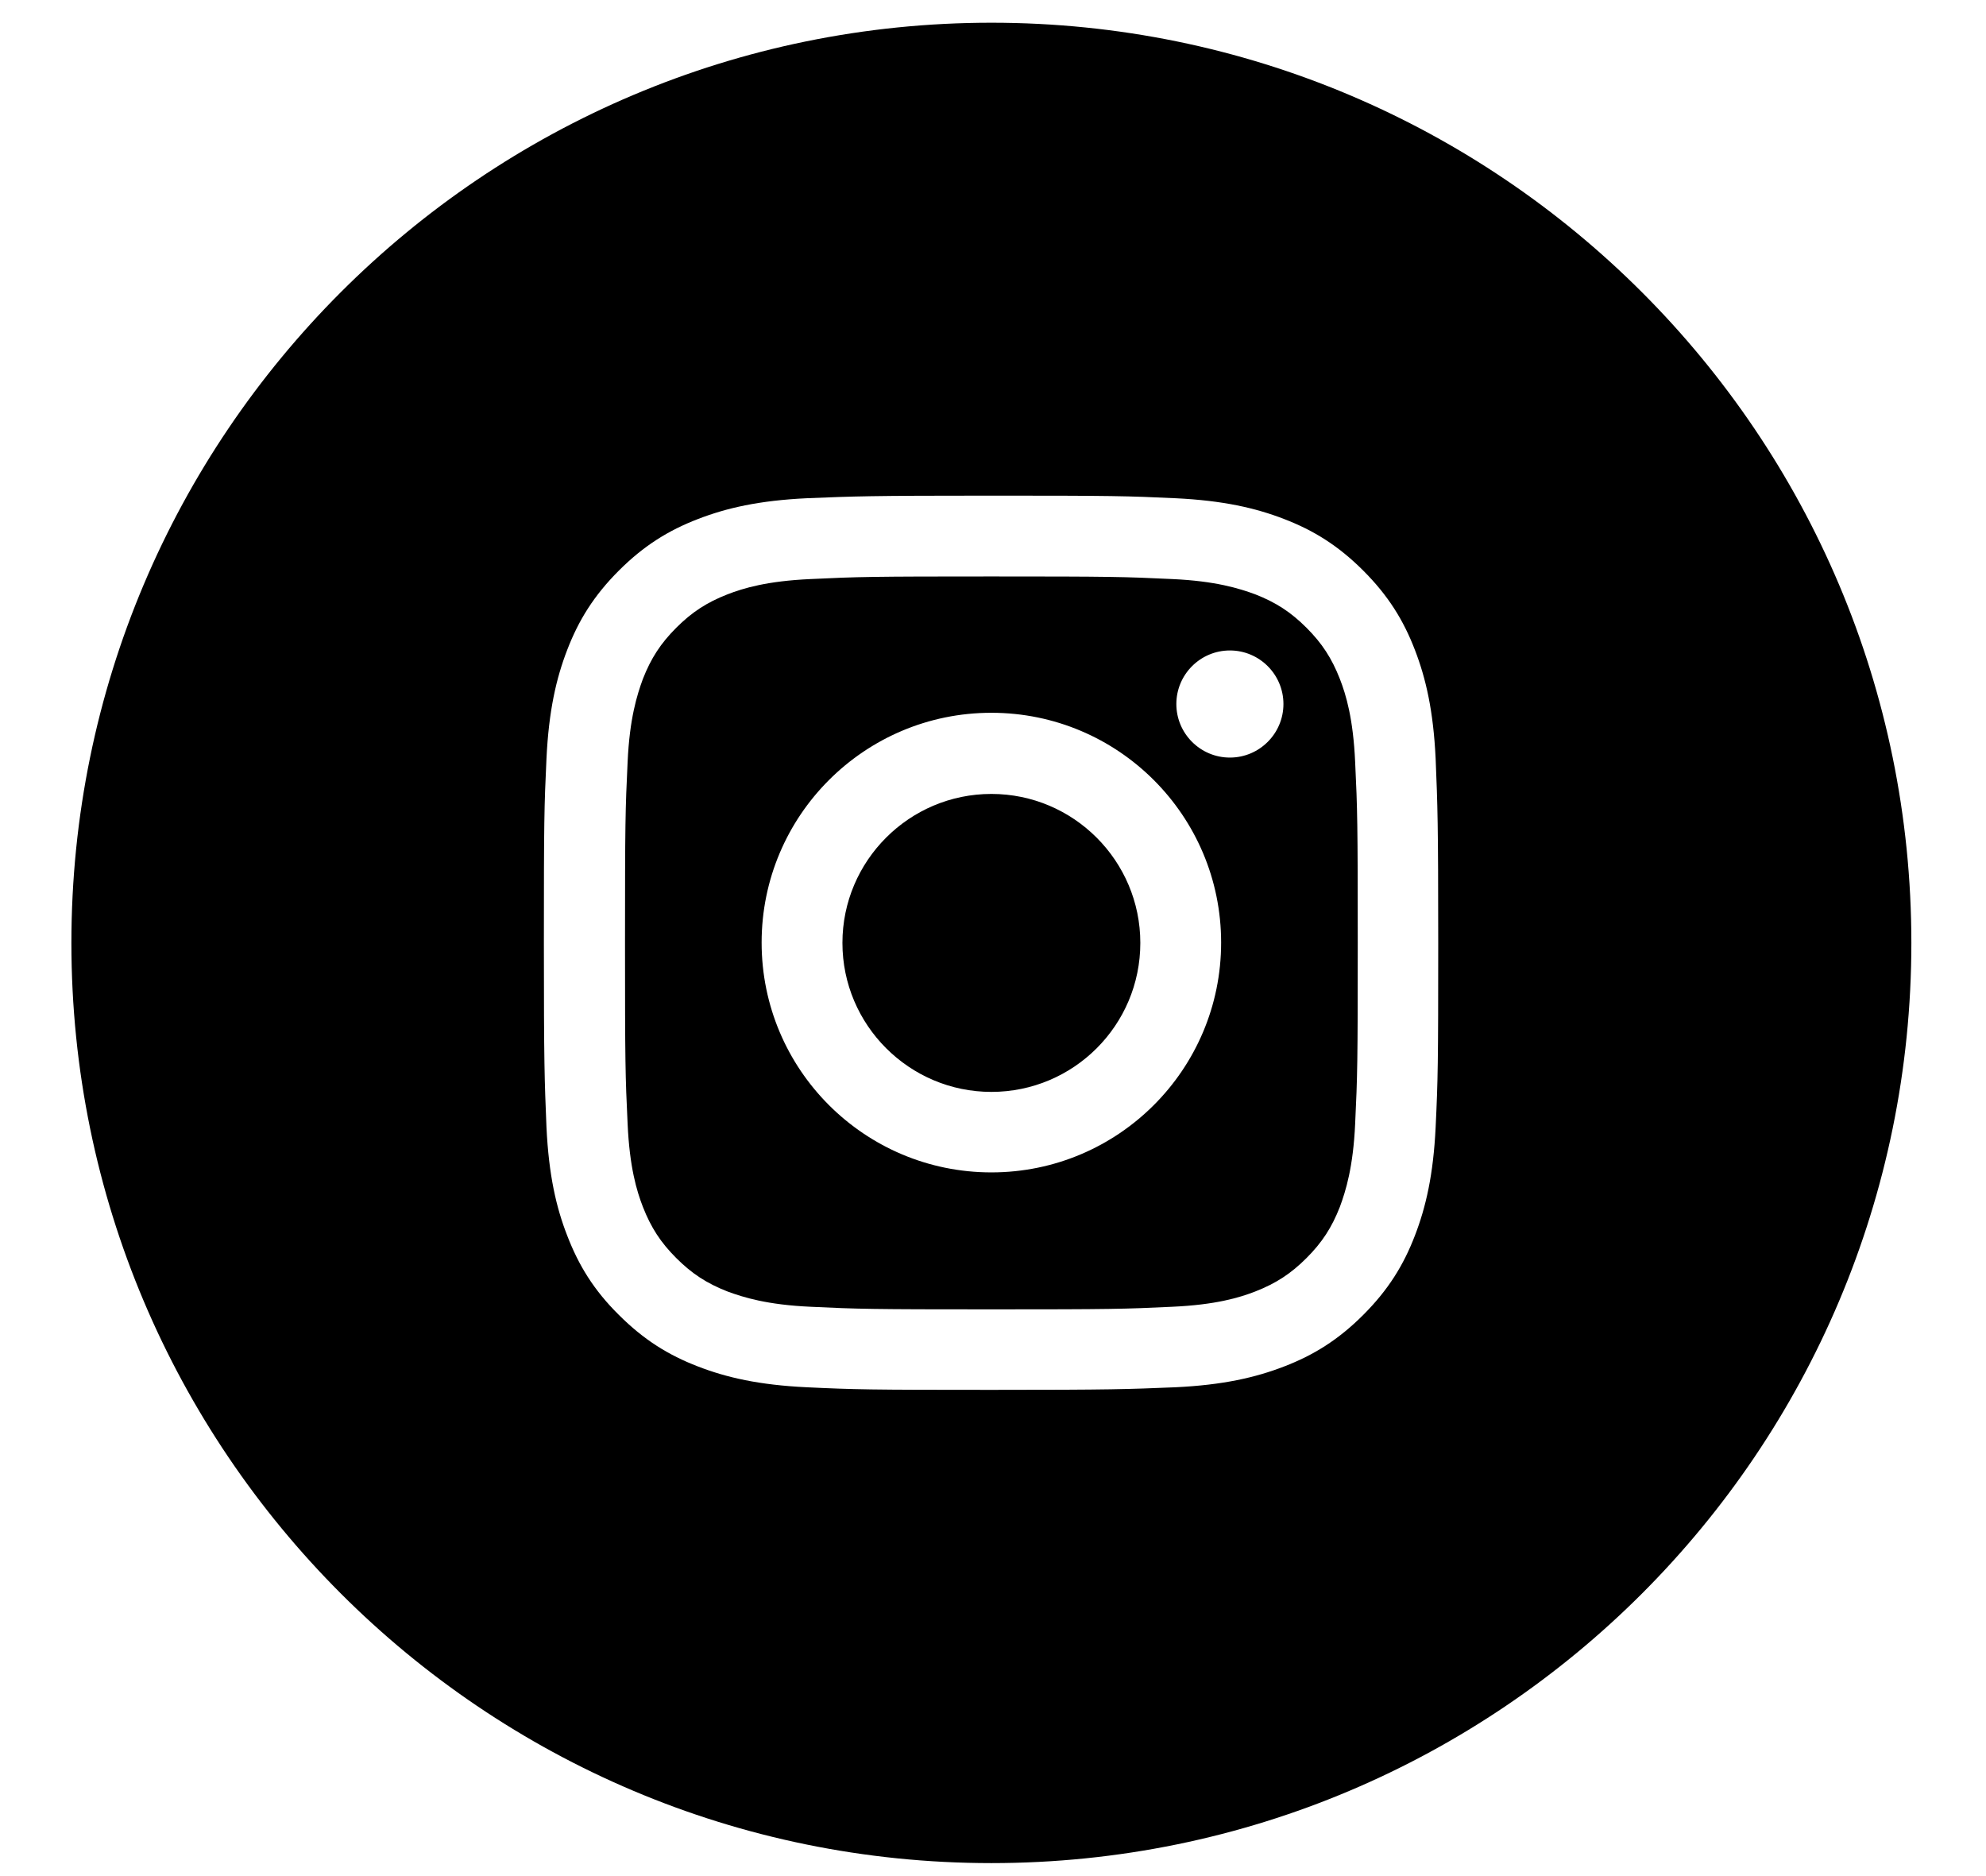 <?xml version="1.0" encoding="UTF-8"?>
<svg xmlns="http://www.w3.org/2000/svg" version="1.1" viewBox="0 0 612 578">
  <!-- Generator: Adobe Illustrator 28.7.9, SVG Export Plug-In . SVG Version: 1.2.0 Build 218)  -->
  <g>
    <g id="katman_1">
      <path d="M442.4,347.3c.7-14.7.8-19.4.8-56.8s-.2-42.1-.8-56.8c-.7-14.7-3-24.7-6.4-33.5-3.5-9.1-8.2-16.7-15.9-24.4-7.7-7.7-15.3-12.4-24.4-15.9-8.8-3.4-18.8-5.7-33.5-6.4-14.7-.7-19.4-.8-56.8-.8s-42.1.2-56.8.8c-14.7.7-24.7,3-33.5,6.4-9.1,3.5-16.7,8.2-24.4,15.9-7.7,7.7-12.4,15.3-15.9,24.4-3.4,8.8-5.7,18.8-6.4,33.5-.7,14.7-.8,19.4-.8,56.8s.2,42.1.8,56.8c.7,14.7,3,24.7,6.4,33.4,3.5,9.1,8.2,16.8,15.9,24.4,7.7,7.7,15.3,12.4,24.4,15.9,8.8,3.4,18.8,5.7,33.5,6.4,14.7.7,19.4.8,56.8.8s42.1-.2,56.8-.8c14.7-.7,24.7-3,33.5-6.4,9.1-3.5,16.7-8.2,24.4-15.9,7.7-7.7,12.4-15.3,15.9-24.4,3.4-8.8,5.7-18.8,6.4-33.4h0ZM22,290.5C22,133.9,148.9,7,305.5,7s283.5,126.9,283.5,283.5-126.9,283.5-283.5,283.5S22,447,22,290.5h0ZM412.9,209.2c1.9,4.9,4.1,12.2,4.7,25.6.7,14.5.8,18.9.8,55.7s-.1,41.1-.8,55.7c-.6,13.4-2.9,20.7-4.7,25.6-2.5,6.4-5.5,11-10.3,15.8-4.8,4.8-9.4,7.8-15.8,10.3-4.9,1.9-12.2,4.1-25.6,4.7-14.5.7-18.9.8-55.7.8s-41.2-.1-55.7-.8c-13.4-.6-20.7-2.9-25.6-4.7-6.4-2.5-11-5.5-15.8-10.3-4.8-4.8-7.8-9.4-10.3-15.8-1.9-4.9-4.1-12.2-4.7-25.6-.7-14.5-.8-18.9-.8-55.7s.1-41.2.8-55.7c.6-13.4,2.9-20.7,4.7-25.6,2.5-6.4,5.5-11,10.3-15.8,4.8-4.8,9.4-7.8,15.8-10.3,4.9-1.9,12.2-4.1,25.6-4.7,14.5-.7,18.9-.8,55.7-.8s41.1.1,55.7.8c13.4.6,20.7,2.9,25.6,4.7,6.4,2.5,11,5.5,15.8,10.3,4.8,4.8,7.8,9.4,10.3,15.8h0ZM305.5,361.2c39.1,0,70.8-31.7,70.8-70.8s-31.7-70.8-70.8-70.8-70.8,31.7-70.8,70.8,31.7,70.8,70.8,70.8h0ZM379,233.4c9.1,0,16.5-7.4,16.5-16.5s-7.4-16.5-16.5-16.5-16.5,7.4-16.5,16.5,7.4,16.5,16.5,16.5h0ZM351.4,290.5c0,25.4-20.6,45.9-45.9,45.9s-45.9-20.6-45.9-45.9,20.6-45.9,45.9-45.9,45.9,20.6,45.9,45.9h0Z"/>
    </g>
  </g>
</svg>